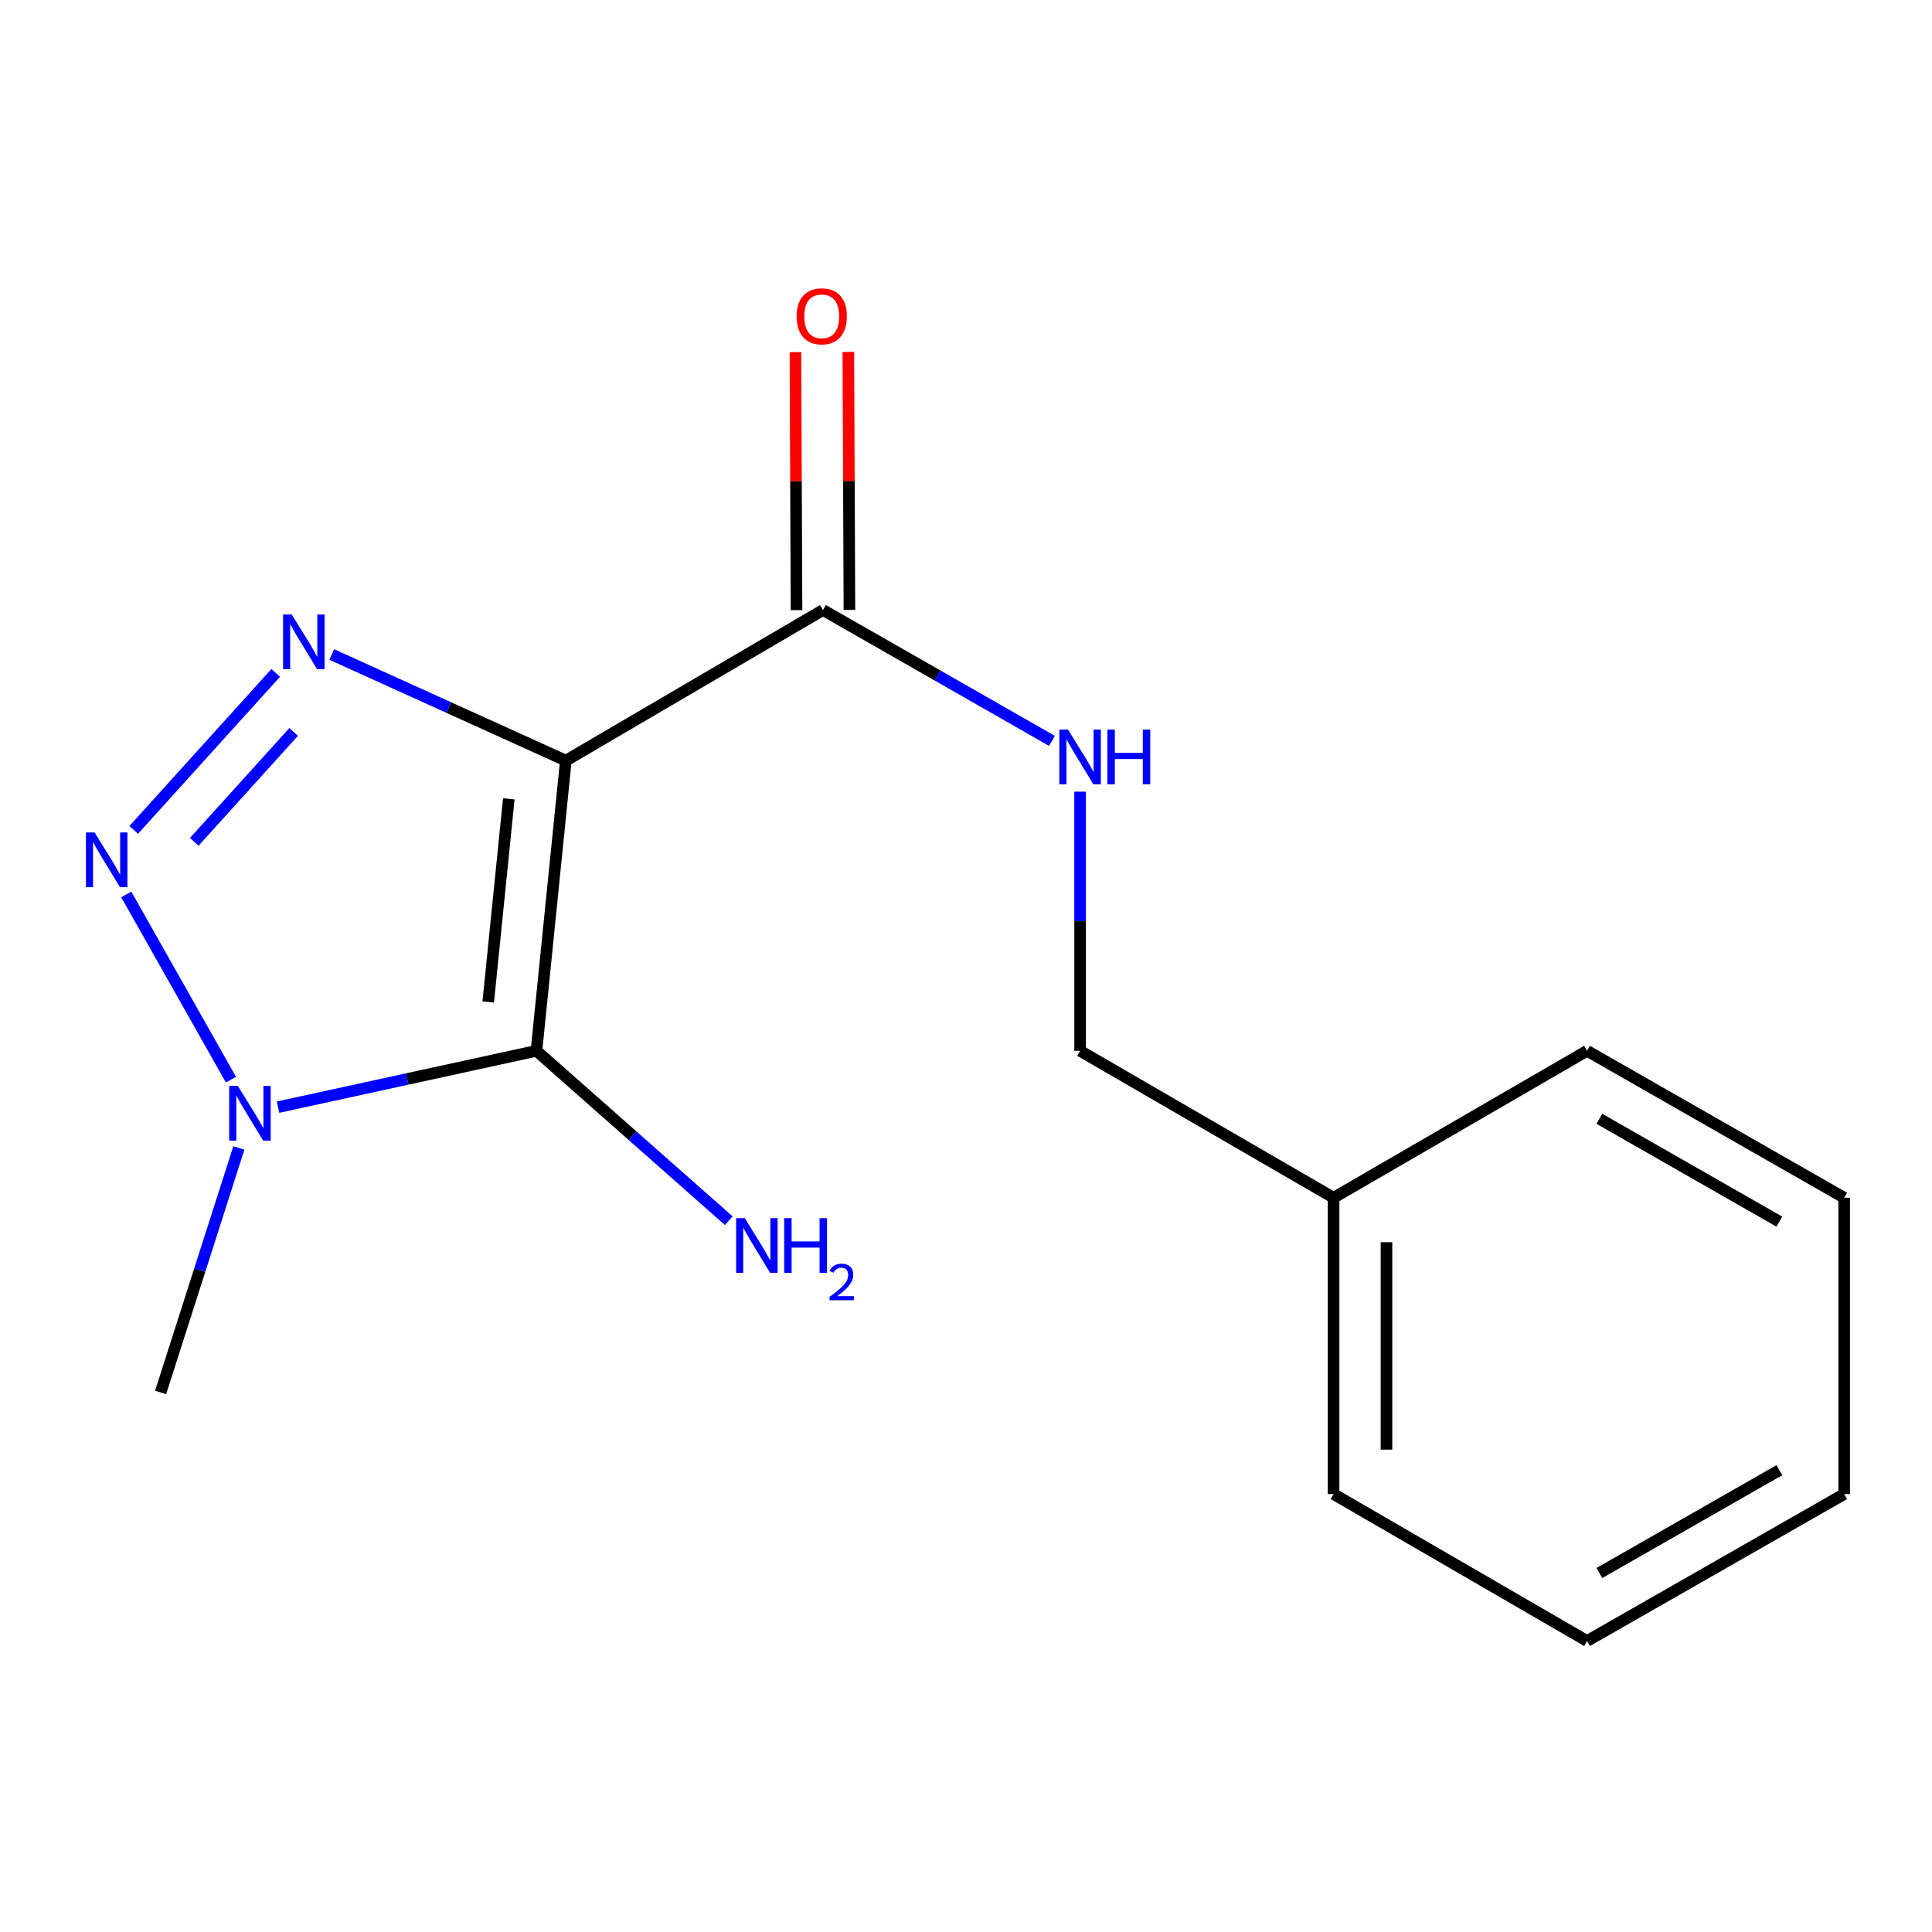 <?xml version='1.0' encoding='iso-8859-1'?>
<svg version='1.1' baseProfile='full'
              xmlns='http://www.w3.org/2000/svg'
                      xmlns:rdkit='http://www.rdkit.org/xml'
                      xmlns:xlink='http://www.w3.org/1999/xlink'
                  xml:space='preserve'
width='1000px' height='1000px' viewBox='0 0 1000 1000'>
<!-- END OF HEADER -->
<rect style='opacity:1.0;fill:#FFFFFF;stroke:none' width='1000' height='1000' x='0' y='0'> </rect>
<path class='bond-0' d='M 292.882,393.701 L 277.668,543.903' style='fill:none;fill-rule:evenodd;stroke:#000000;stroke-width:6px;stroke-linecap:butt;stroke-linejoin:miter;stroke-opacity:1' />
<path class='bond-0' d='M 263.355,413.471 L 252.705,518.613' style='fill:none;fill-rule:evenodd;stroke:#000000;stroke-width:6px;stroke-linecap:butt;stroke-linejoin:miter;stroke-opacity:1' />
<path class='bond-1' d='M 292.882,393.701 L 232.299,366.233' style='fill:none;fill-rule:evenodd;stroke:#000000;stroke-width:6px;stroke-linecap:butt;stroke-linejoin:miter;stroke-opacity:1' />
<path class='bond-1' d='M 232.299,366.233 L 171.717,338.765' style='fill:none;fill-rule:evenodd;stroke:#0000FF;stroke-width:6px;stroke-linecap:butt;stroke-linejoin:miter;stroke-opacity:1' />
<path class='bond-4' d='M 292.882,393.701 L 425.969,315.747' style='fill:none;fill-rule:evenodd;stroke:#000000;stroke-width:6px;stroke-linecap:butt;stroke-linejoin:miter;stroke-opacity:1' />
<path class='bond-3' d='M 277.668,543.903 L 210.785,558.483' style='fill:none;fill-rule:evenodd;stroke:#000000;stroke-width:6px;stroke-linecap:butt;stroke-linejoin:miter;stroke-opacity:1' />
<path class='bond-3' d='M 210.785,558.483 L 143.902,573.063' style='fill:none;fill-rule:evenodd;stroke:#0000FF;stroke-width:6px;stroke-linecap:butt;stroke-linejoin:miter;stroke-opacity:1' />
<path class='bond-6' d='M 277.668,543.903 L 327.438,587.866' style='fill:none;fill-rule:evenodd;stroke:#000000;stroke-width:6px;stroke-linecap:butt;stroke-linejoin:miter;stroke-opacity:1' />
<path class='bond-6' d='M 327.438,587.866 L 377.208,631.829' style='fill:none;fill-rule:evenodd;stroke:#0000FF;stroke-width:6px;stroke-linecap:butt;stroke-linejoin:miter;stroke-opacity:1' />
<path class='bond-2' d='M 142.711,348.288 L 69.218,429.55' style='fill:none;fill-rule:evenodd;stroke:#0000FF;stroke-width:6px;stroke-linecap:butt;stroke-linejoin:miter;stroke-opacity:1' />
<path class='bond-2' d='M 151.997,378.846 L 100.552,435.729' style='fill:none;fill-rule:evenodd;stroke:#0000FF;stroke-width:6px;stroke-linecap:butt;stroke-linejoin:miter;stroke-opacity:1' />
<path class='bond-16' d='M 65.349,462.958 L 119.526,558.819' style='fill:none;fill-rule:evenodd;stroke:#0000FF;stroke-width:6px;stroke-linecap:butt;stroke-linejoin:miter;stroke-opacity:1' />
<path class='bond-9' d='M 123.623,594.184 L 103.378,657.457' style='fill:none;fill-rule:evenodd;stroke:#0000FF;stroke-width:6px;stroke-linecap:butt;stroke-linejoin:miter;stroke-opacity:1' />
<path class='bond-9' d='M 103.378,657.457 L 83.134,720.729' style='fill:none;fill-rule:evenodd;stroke:#000000;stroke-width:6px;stroke-linecap:butt;stroke-linejoin:miter;stroke-opacity:1' />
<path class='bond-5' d='M 425.969,315.747 L 485.227,349.609' style='fill:none;fill-rule:evenodd;stroke:#000000;stroke-width:6px;stroke-linecap:butt;stroke-linejoin:miter;stroke-opacity:1' />
<path class='bond-5' d='M 485.227,349.609 L 544.484,383.472' style='fill:none;fill-rule:evenodd;stroke:#0000FF;stroke-width:6px;stroke-linecap:butt;stroke-linejoin:miter;stroke-opacity:1' />
<path class='bond-7' d='M 439.661,315.689 L 439.381,248.919' style='fill:none;fill-rule:evenodd;stroke:#000000;stroke-width:6px;stroke-linecap:butt;stroke-linejoin:miter;stroke-opacity:1' />
<path class='bond-7' d='M 439.381,248.919 L 439.1,182.148' style='fill:none;fill-rule:evenodd;stroke:#FF0000;stroke-width:6px;stroke-linecap:butt;stroke-linejoin:miter;stroke-opacity:1' />
<path class='bond-7' d='M 412.277,315.804 L 411.997,249.034' style='fill:none;fill-rule:evenodd;stroke:#000000;stroke-width:6px;stroke-linecap:butt;stroke-linejoin:miter;stroke-opacity:1' />
<path class='bond-7' d='M 411.997,249.034 L 411.716,182.263' style='fill:none;fill-rule:evenodd;stroke:#FF0000;stroke-width:6px;stroke-linecap:butt;stroke-linejoin:miter;stroke-opacity:1' />
<path class='bond-8' d='M 559.056,409.761 L 559.056,476.832' style='fill:none;fill-rule:evenodd;stroke:#0000FF;stroke-width:6px;stroke-linecap:butt;stroke-linejoin:miter;stroke-opacity:1' />
<path class='bond-8' d='M 559.056,476.832 L 559.056,543.903' style='fill:none;fill-rule:evenodd;stroke:#000000;stroke-width:6px;stroke-linecap:butt;stroke-linejoin:miter;stroke-opacity:1' />
<path class='bond-10' d='M 559.056,543.903 L 690.257,619.955' style='fill:none;fill-rule:evenodd;stroke:#000000;stroke-width:6px;stroke-linecap:butt;stroke-linejoin:miter;stroke-opacity:1' />
<path class='bond-11' d='M 690.257,619.955 L 690.257,773.322' style='fill:none;fill-rule:evenodd;stroke:#000000;stroke-width:6px;stroke-linecap:butt;stroke-linejoin:miter;stroke-opacity:1' />
<path class='bond-11' d='M 717.641,642.96 L 717.641,750.317' style='fill:none;fill-rule:evenodd;stroke:#000000;stroke-width:6px;stroke-linecap:butt;stroke-linejoin:miter;stroke-opacity:1' />
<path class='bond-12' d='M 690.257,619.955 L 821.458,543.903' style='fill:none;fill-rule:evenodd;stroke:#000000;stroke-width:6px;stroke-linecap:butt;stroke-linejoin:miter;stroke-opacity:1' />
<path class='bond-14' d='M 690.257,773.322 L 821.458,849.374' style='fill:none;fill-rule:evenodd;stroke:#000000;stroke-width:6px;stroke-linecap:butt;stroke-linejoin:miter;stroke-opacity:1' />
<path class='bond-13' d='M 821.458,543.903 L 954.545,619.955' style='fill:none;fill-rule:evenodd;stroke:#000000;stroke-width:6px;stroke-linecap:butt;stroke-linejoin:miter;stroke-opacity:1' />
<path class='bond-13' d='M 827.835,579.087 L 920.996,632.323' style='fill:none;fill-rule:evenodd;stroke:#000000;stroke-width:6px;stroke-linecap:butt;stroke-linejoin:miter;stroke-opacity:1' />
<path class='bond-15' d='M 954.545,619.955 L 954.545,773.322' style='fill:none;fill-rule:evenodd;stroke:#000000;stroke-width:6px;stroke-linecap:butt;stroke-linejoin:miter;stroke-opacity:1' />
<path class='bond-17' d='M 821.458,849.374 L 954.545,773.322' style='fill:none;fill-rule:evenodd;stroke:#000000;stroke-width:6px;stroke-linecap:butt;stroke-linejoin:miter;stroke-opacity:1' />
<path class='bond-17' d='M 827.835,814.19 L 920.996,760.954' style='fill:none;fill-rule:evenodd;stroke:#000000;stroke-width:6px;stroke-linecap:butt;stroke-linejoin:miter;stroke-opacity:1' />
<path  class='atom-2' d='M 150.994 318.048
L 160.274 333.048
Q 161.194 334.528, 162.674 337.208
Q 164.154 339.888, 164.234 340.048
L 164.234 318.048
L 167.994 318.048
L 167.994 346.368
L 164.114 346.368
L 154.154 329.968
Q 152.994 328.048, 151.754 325.848
Q 150.554 323.648, 150.194 322.968
L 150.194 346.368
L 146.514 346.368
L 146.514 318.048
L 150.994 318.048
' fill='#0000FF'/>
<path  class='atom-3' d='M 48.957 430.871
L 58.237 445.871
Q 59.157 447.351, 60.637 450.031
Q 62.117 452.711, 62.197 452.871
L 62.197 430.871
L 65.957 430.871
L 65.957 459.191
L 62.077 459.191
L 52.117 442.791
Q 50.957 440.871, 49.717 438.671
Q 48.517 436.471, 48.157 435.791
L 48.157 459.191
L 44.477 459.191
L 44.477 430.871
L 48.957 430.871
' fill='#0000FF'/>
<path  class='atom-4' d='M 123.107 562.072
L 132.387 577.072
Q 133.307 578.552, 134.787 581.232
Q 136.267 583.912, 136.347 584.072
L 136.347 562.072
L 140.107 562.072
L 140.107 590.392
L 136.227 590.392
L 126.267 573.992
Q 125.107 572.072, 123.867 569.872
Q 122.667 567.672, 122.307 566.992
L 122.307 590.392
L 118.627 590.392
L 118.627 562.072
L 123.107 562.072
' fill='#0000FF'/>
<path  class='atom-6' d='M 552.796 377.639
L 562.076 392.639
Q 562.996 394.119, 564.476 396.799
Q 565.956 399.479, 566.036 399.639
L 566.036 377.639
L 569.796 377.639
L 569.796 405.959
L 565.916 405.959
L 555.956 389.559
Q 554.796 387.639, 553.556 385.439
Q 552.356 383.239, 551.996 382.559
L 551.996 405.959
L 548.316 405.959
L 548.316 377.639
L 552.796 377.639
' fill='#0000FF'/>
<path  class='atom-6' d='M 573.196 377.639
L 577.036 377.639
L 577.036 389.679
L 591.516 389.679
L 591.516 377.639
L 595.356 377.639
L 595.356 405.959
L 591.516 405.959
L 591.516 392.879
L 577.036 392.879
L 577.036 405.959
L 573.196 405.959
L 573.196 377.639
' fill='#0000FF'/>
<path  class='atom-7' d='M 385.494 630.517
L 394.774 645.517
Q 395.694 646.997, 397.174 649.677
Q 398.654 652.357, 398.734 652.517
L 398.734 630.517
L 402.494 630.517
L 402.494 658.837
L 398.614 658.837
L 388.654 642.437
Q 387.494 640.517, 386.254 638.317
Q 385.054 636.117, 384.694 635.437
L 384.694 658.837
L 381.014 658.837
L 381.014 630.517
L 385.494 630.517
' fill='#0000FF'/>
<path  class='atom-7' d='M 405.894 630.517
L 409.734 630.517
L 409.734 642.557
L 424.214 642.557
L 424.214 630.517
L 428.054 630.517
L 428.054 658.837
L 424.214 658.837
L 424.214 645.757
L 409.734 645.757
L 409.734 658.837
L 405.894 658.837
L 405.894 630.517
' fill='#0000FF'/>
<path  class='atom-7' d='M 429.427 657.843
Q 430.113 656.075, 431.75 655.098
Q 433.387 654.095, 435.657 654.095
Q 438.482 654.095, 440.066 655.626
Q 441.65 657.157, 441.65 659.876
Q 441.65 662.648, 439.591 665.235
Q 437.558 667.823, 433.334 670.885
L 441.967 670.885
L 441.967 672.997
L 429.374 672.997
L 429.374 671.228
Q 432.859 668.747, 434.918 666.899
Q 437.004 665.051, 438.007 663.387
Q 439.01 661.724, 439.01 660.008
Q 439.01 658.213, 438.112 657.21
Q 437.215 656.207, 435.657 656.207
Q 434.152 656.207, 433.149 656.814
Q 432.146 657.421, 431.433 658.767
L 429.427 657.843
' fill='#0000FF'/>
<path  class='atom-8' d='M 412.33 163.723
Q 412.33 156.923, 415.69 153.123
Q 419.05 149.323, 425.33 149.323
Q 431.61 149.323, 434.97 153.123
Q 438.33 156.923, 438.33 163.723
Q 438.33 170.603, 434.93 174.523
Q 431.53 178.403, 425.33 178.403
Q 419.09 178.403, 415.69 174.523
Q 412.33 170.643, 412.33 163.723
M 425.33 175.203
Q 429.65 175.203, 431.97 172.323
Q 434.33 169.403, 434.33 163.723
Q 434.33 158.163, 431.97 155.363
Q 429.65 152.523, 425.33 152.523
Q 421.01 152.523, 418.65 155.323
Q 416.33 158.123, 416.33 163.723
Q 416.33 169.443, 418.65 172.323
Q 421.01 175.203, 425.33 175.203
' fill='#FF0000'/>
</svg>
